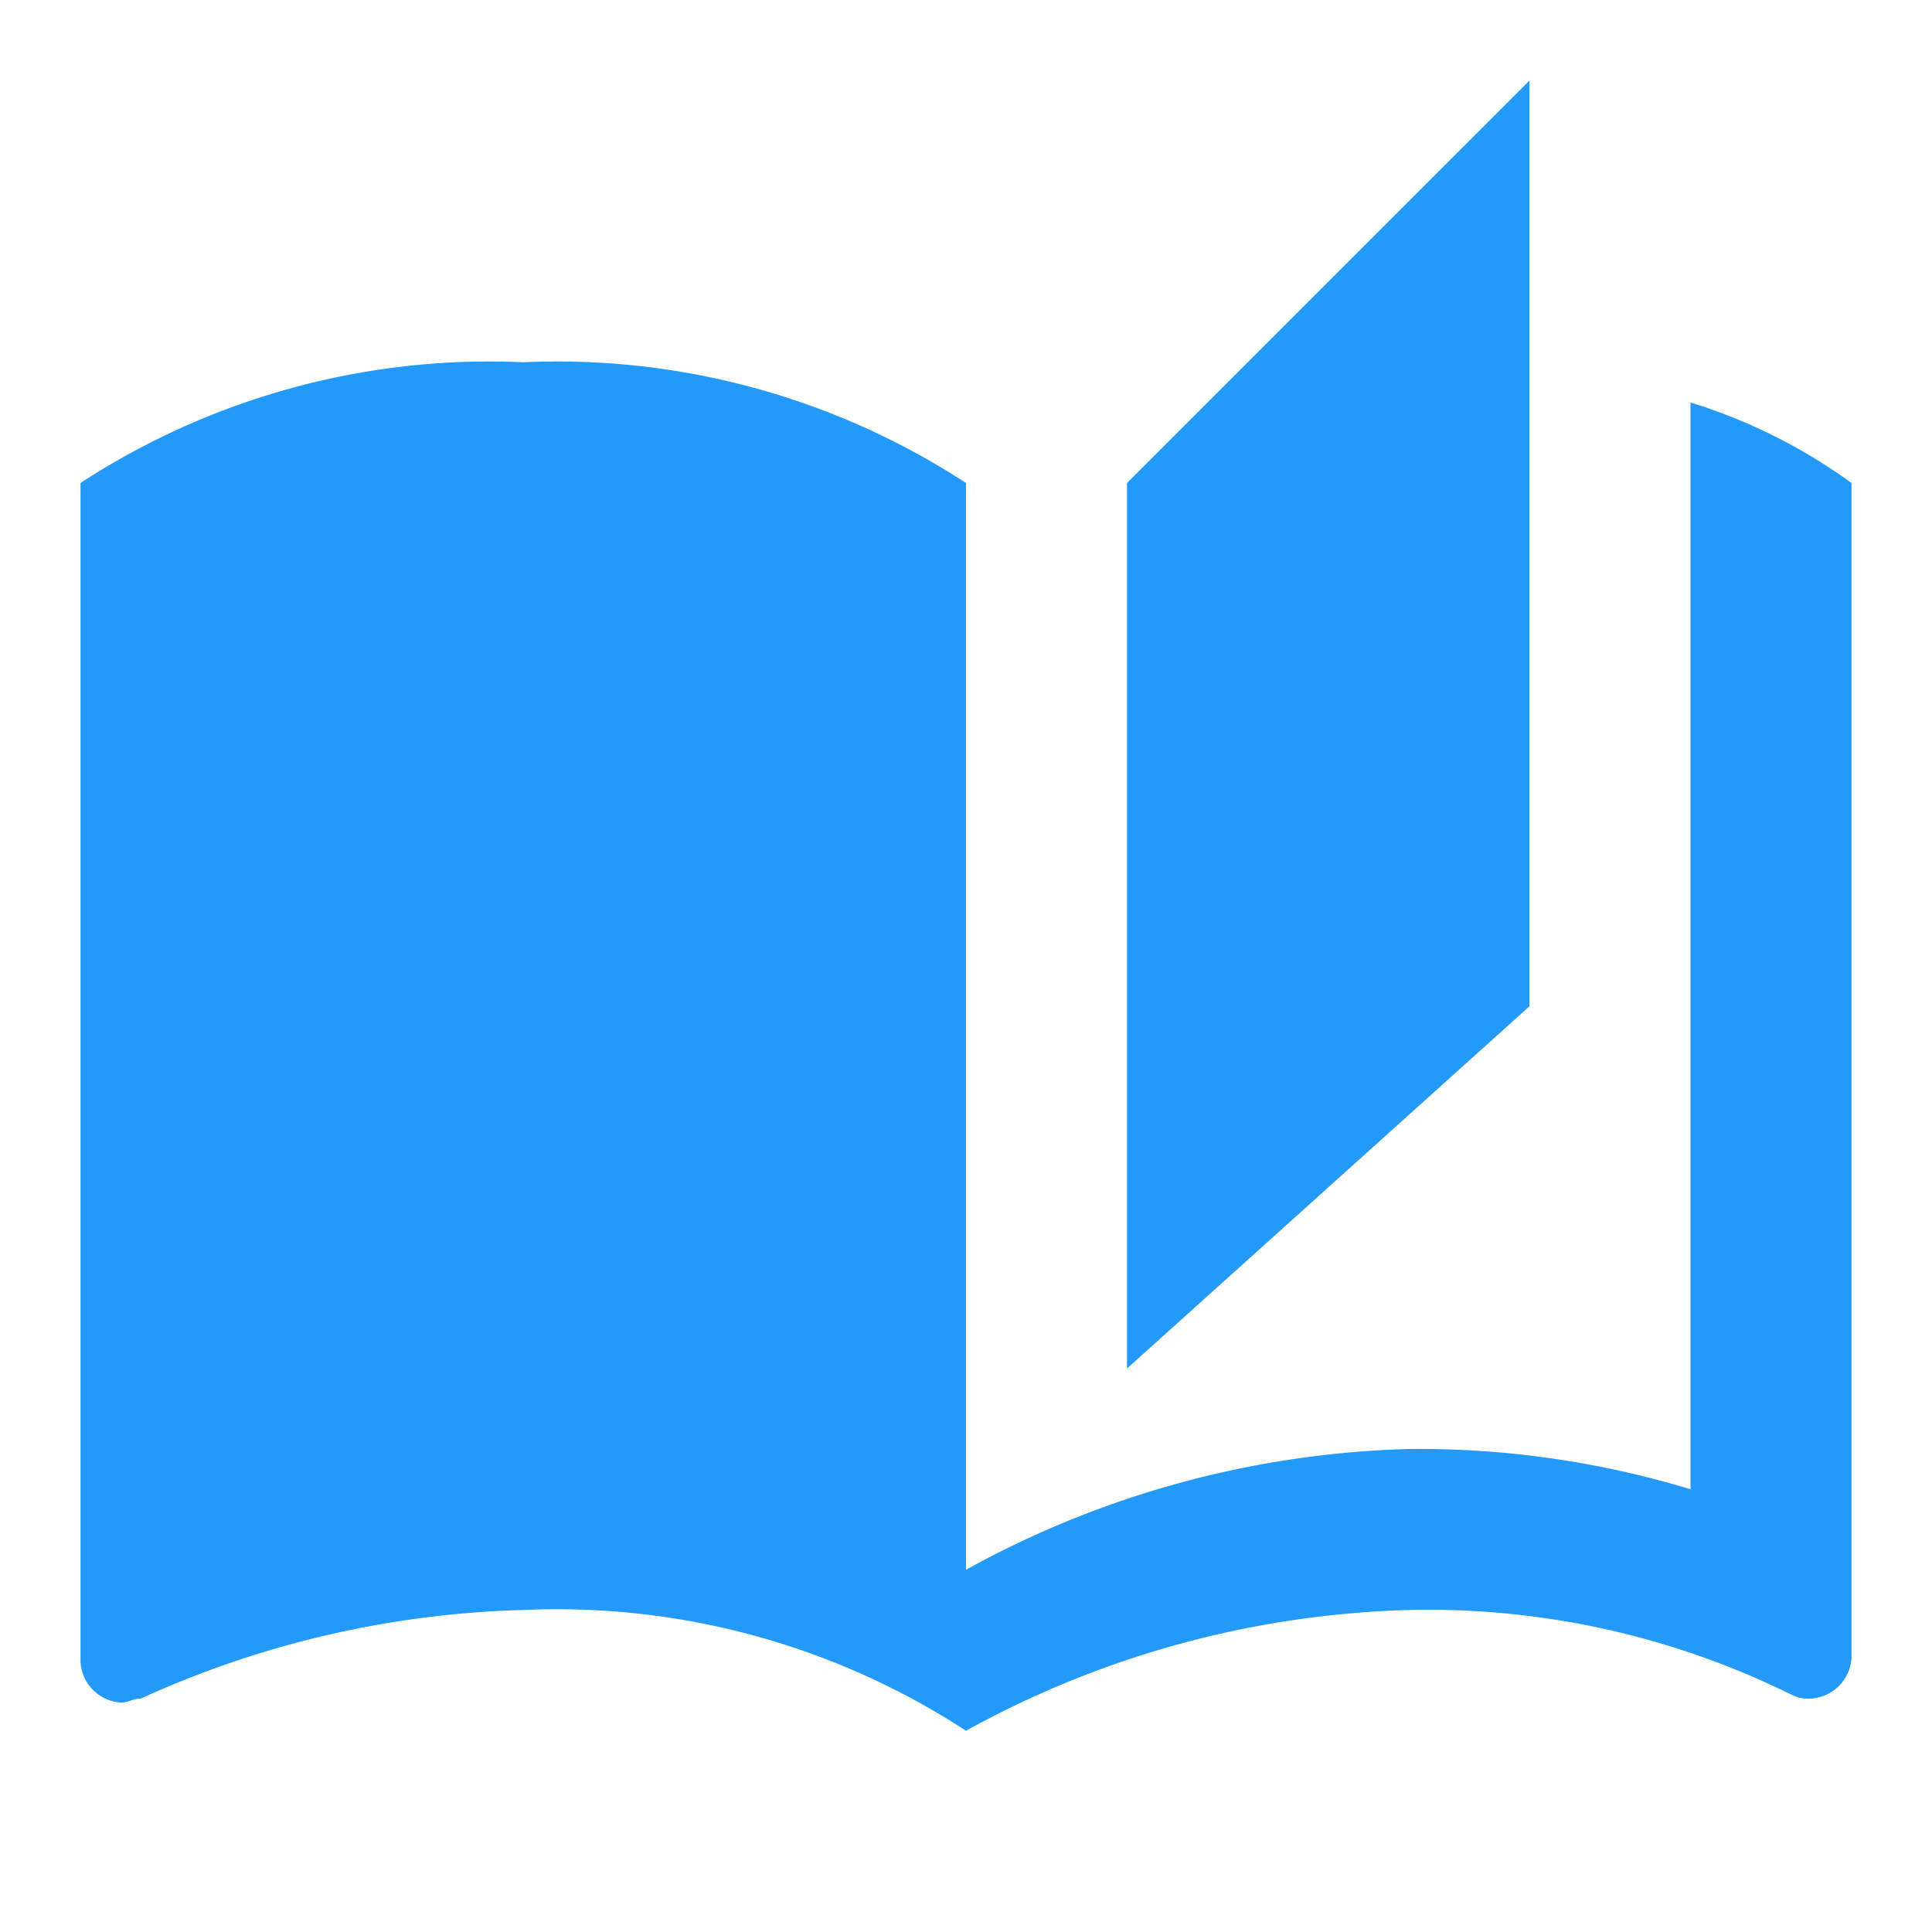<svg id="auto_stories_black_24dp" xmlns="http://www.w3.org/2000/svg" width="24" height="24" viewBox="0 0 24 24">
  <path id="Path_14" data-name="Path 14" d="M0,0H24V24H0Z" fill="none"/>
  <path id="Path_15" data-name="Path 15" d="M19,1,14,6V17l5-4.5ZM1,6V20.65a.538.538,0,0,0,.5.5c.1,0,.15-.05.25-.05A12.205,12.205,0,0,1,6.5,20,9.3,9.3,0,0,1,12,21.5V6A9.3,9.3,0,0,0,6.5,4.5,9.3,9.3,0,0,0,1,6ZM23,19.5V6a6.821,6.821,0,0,0-2-1V18.5a11.62,11.62,0,0,0-3.5-.5A12.045,12.045,0,0,0,12,19.5v2A12.045,12.045,0,0,1,17.5,20a10.178,10.178,0,0,1,4.75,1.05.451.451,0,0,0,.25.05.538.538,0,0,0,.5-.5V19.5Z" fill="#2399f9"/>
</svg>
